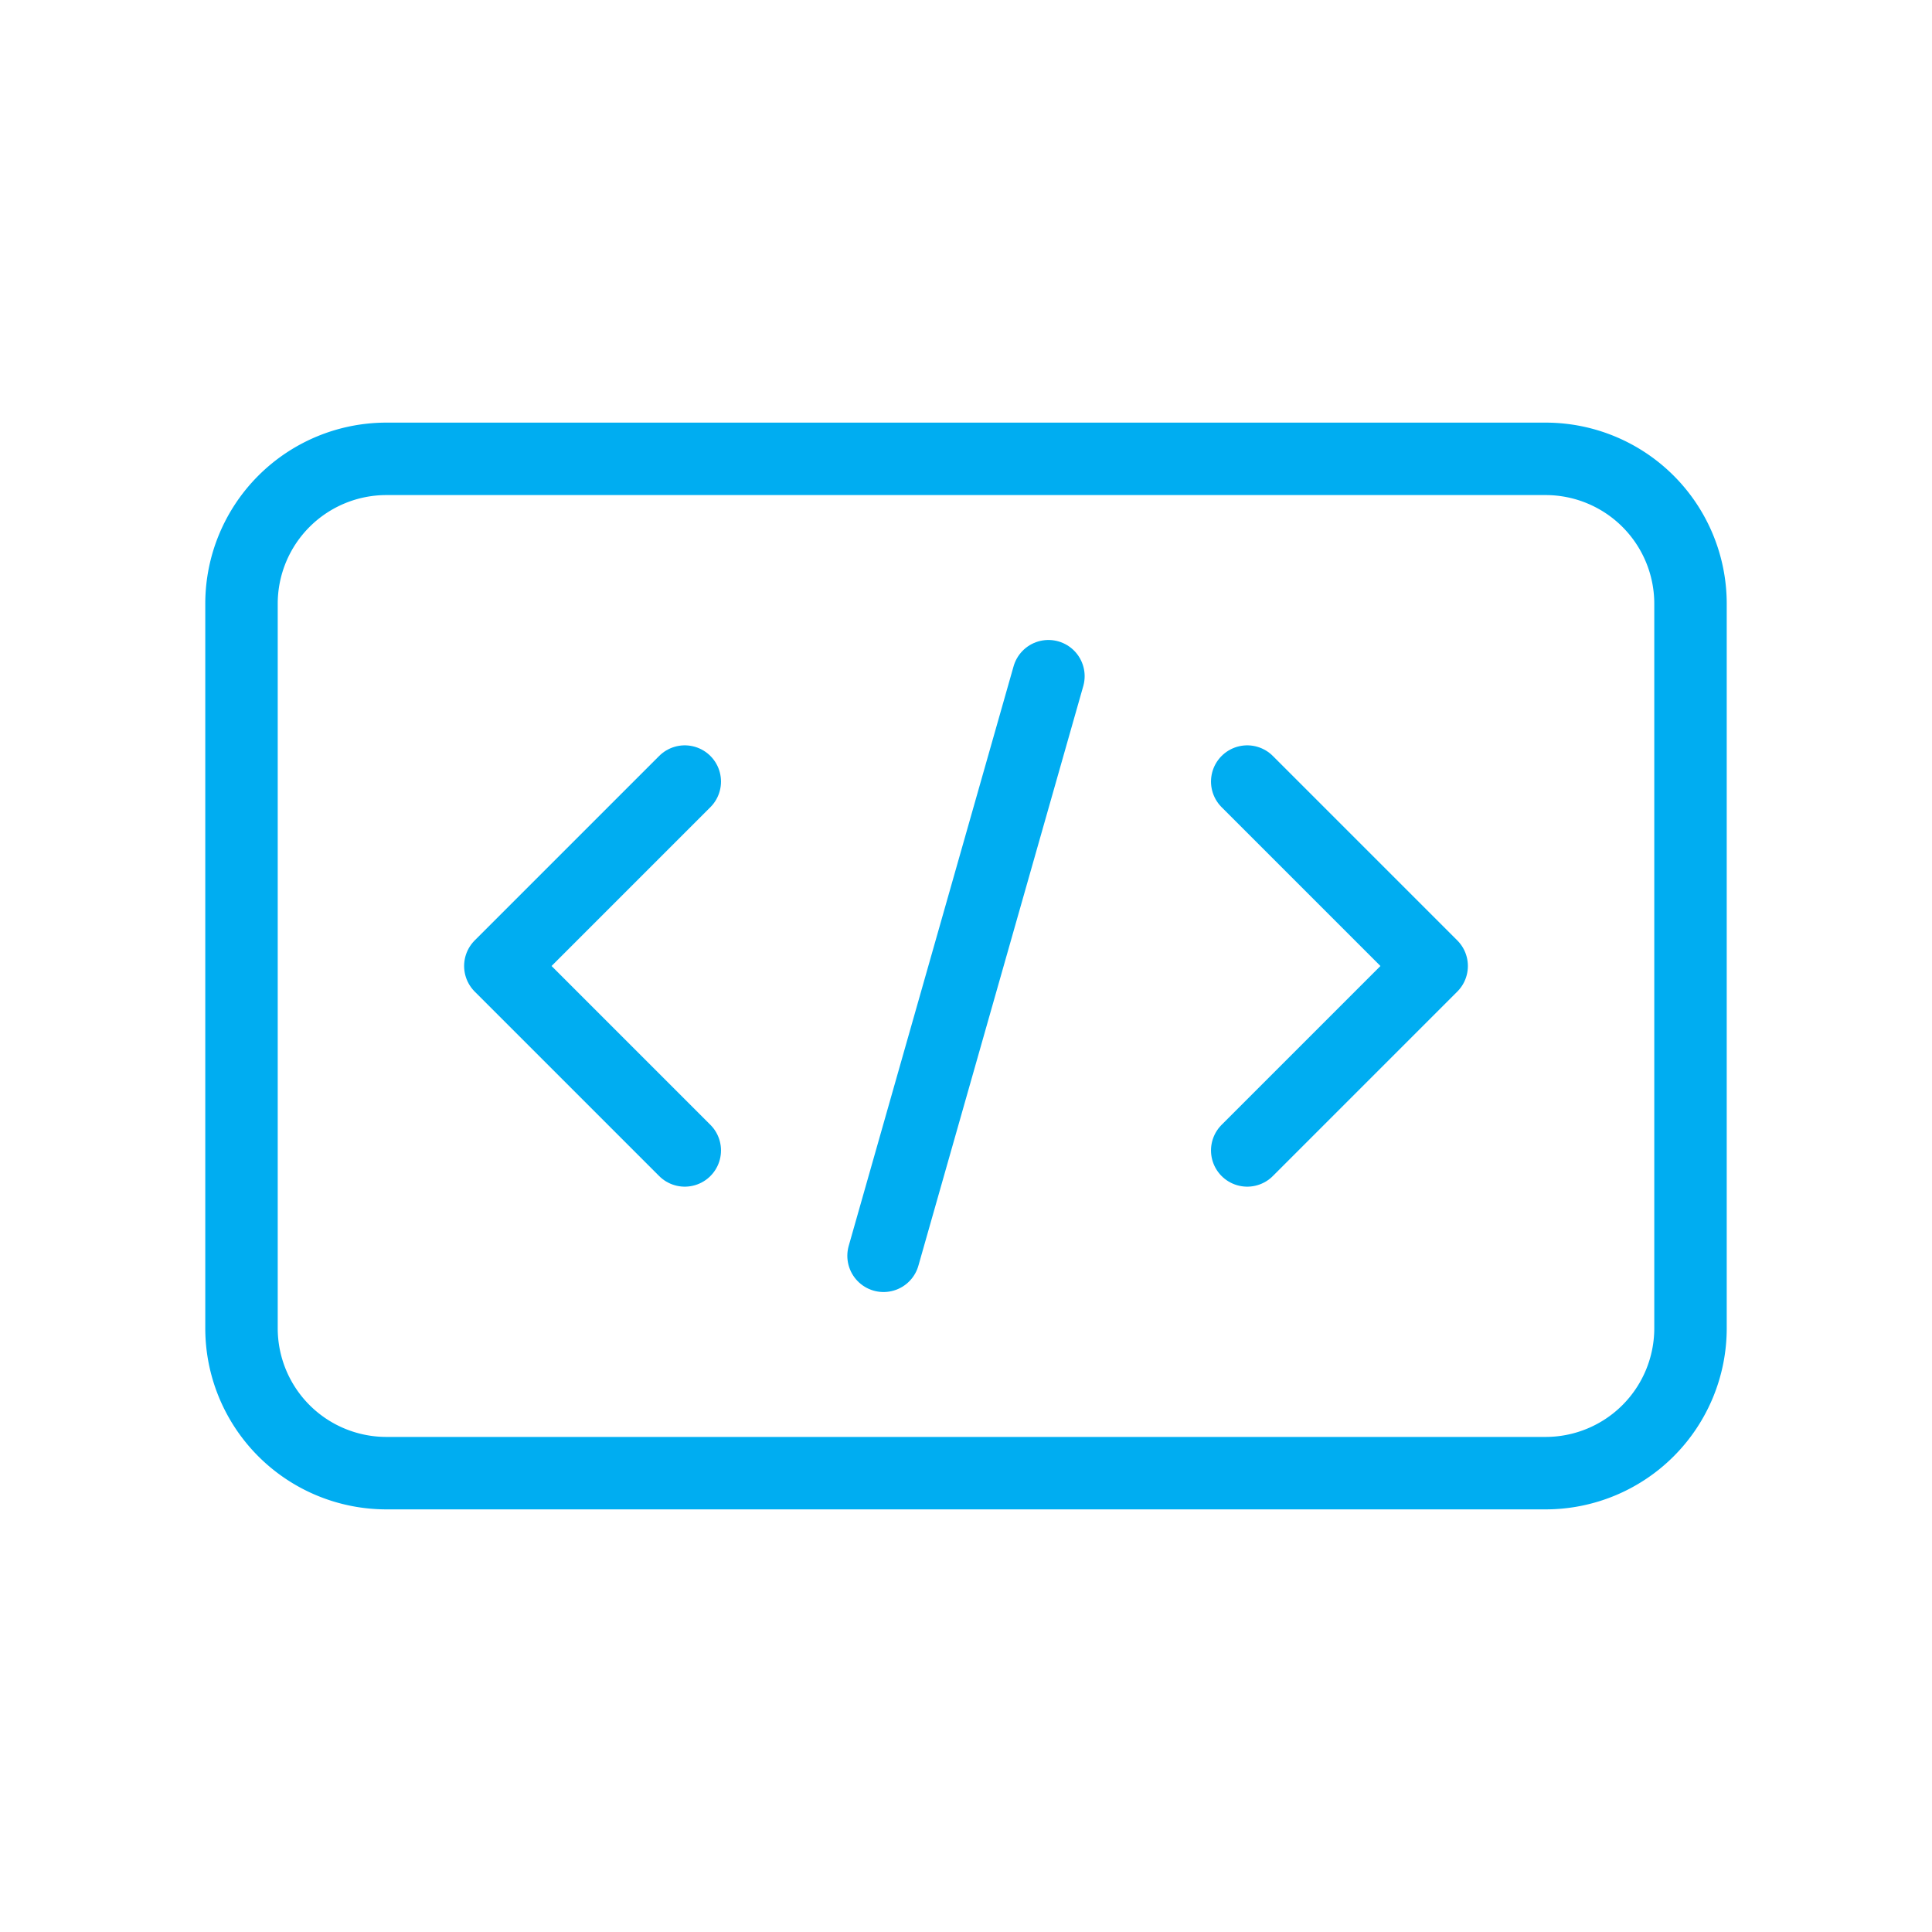 <svg xmlns="http://www.w3.org/2000/svg" width="80" height="80" viewBox="0 0 80 80">
  <g id="ico_flow05" transform="translate(-425 -1701)">
    <rect id="長方形_482042" data-name="長方形 482042" width="80" height="80" transform="translate(425 1701)" fill="#f5f5f5" opacity="0"/>
    <g id="アートワーク_49" data-name="アートワーク 49" transform="translate(465 1741)">
      <g id="グループ_718440" data-name="グループ 718440" transform="translate(-30 -21)">
        <path id="パス_759320" data-name="パス 759320" d="M7.5,1.5a6,6,0,0,0-6,6v30a6,6,0,0,0,6,6h48a6,6,0,0,0,6-6V7.5a6,6,0,0,0-6-6Z" transform="translate(-1.5 -1.5)" fill="none" stroke="#00adf1" stroke-linecap="round" stroke-linejoin="round" stroke-width="3"/>
        <g id="グループ_718439" data-name="グループ 718439" transform="translate(-1.5 -1.5)">
          <path id="パス_759321" data-name="パス 759321" d="M43.145,14.863,50.782,22.5l-7.637,7.637" fill="none" stroke="#00adf1" stroke-linecap="round" stroke-linejoin="round" stroke-width="3"/>
          <path id="パス_759322" data-name="パス 759322" d="M19.855,14.863,12.218,22.5l7.637,7.637" fill="none" stroke="#00adf1" stroke-linecap="round" stroke-linejoin="round" stroke-width="3"/>
          <line id="線_262" data-name="線 262" x1="6.827" y2="24" transform="translate(28.086 10.5)" fill="none" stroke="#00adf1" stroke-linecap="round" stroke-linejoin="round" stroke-width="3"/>
        </g>
      </g>
    </g>
  </g>
</svg>
